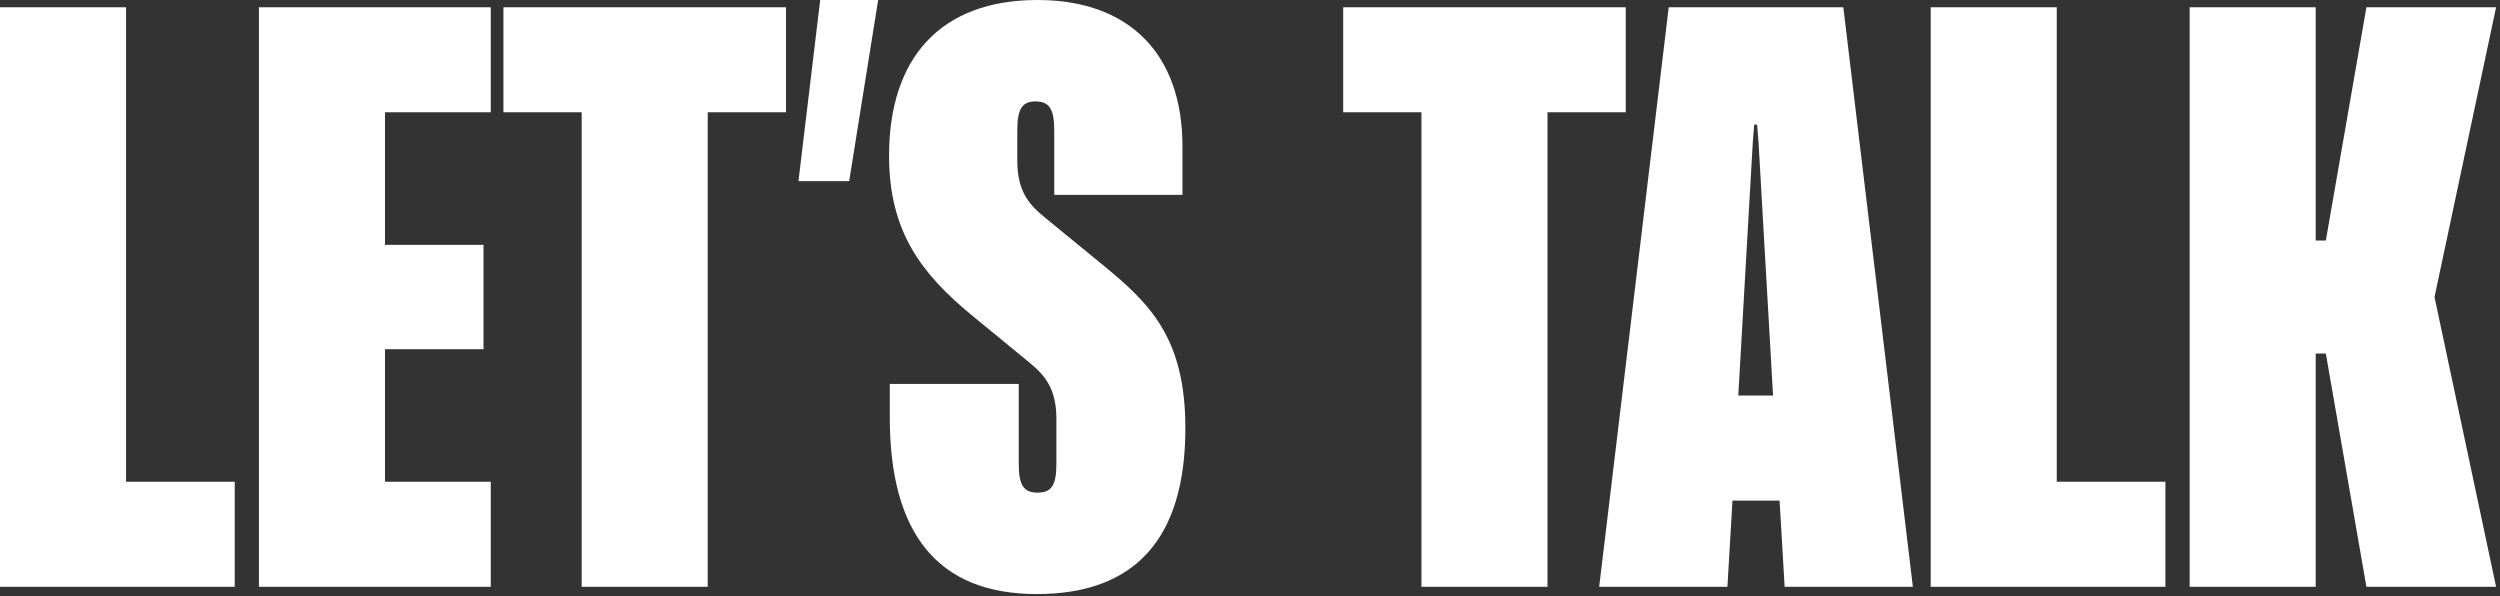 <svg width="348" height="83" viewBox="0 0 348 83" fill="none" xmlns="http://www.w3.org/2000/svg">
<rect x="0" y="0" width="348" height="83" fill="#333333" stroke="none"/>
<path d="M-0 81.685V1.009H17.547V67.062H32.673V81.685H-0ZM36.044 81.685V1.009H68.314V15.631H53.591V34.086H67.305V48.608H53.591V67.062H68.314V81.685H36.044ZM80.969 81.685V15.631H70.078V1.009H109.407V15.631H98.516V81.685H80.969ZM114.172 0H122.24L118.206 25.212H111.147L114.172 0ZM144.33 82.693C130.413 82.693 123.858 74.121 123.858 58.087V53.448H141.808V64.541C141.808 67.566 142.514 68.575 144.43 68.575C146.346 68.575 147.052 67.566 147.052 64.541V58.389C147.052 54.255 145.64 52.339 143.119 50.322L135.253 43.868C128.295 38.12 123.757 32.271 123.757 21.682C123.757 8.068 130.917 0 144.43 0C157.137 0 164.599 7.463 164.599 20.371V27.128H146.75V18.152C146.75 15.127 146.044 14.119 144.128 14.119C142.313 14.119 141.607 15.127 141.607 18.152V22.287C141.607 26.422 143.019 28.338 145.54 30.355L153.305 36.708C159.96 42.154 165.003 46.893 165.003 59.6C165.003 75.029 157.944 82.693 144.33 82.693ZM197.866 81.685V15.631H186.975V1.009H226.304V15.631H215.413V81.685H197.866ZM222.606 81.685L232.287 1.009H256.591L266.272 81.685H248.422L247.717 69.684H241.162L240.456 81.685H222.606ZM241.968 55.062H246.809L244.792 19.867L244.59 17.346H244.187L243.985 19.867L241.968 55.062ZM268.754 81.685V1.009H286.301V67.062H301.428V81.685H268.754ZM329.405 81.685L323.757 49.213H322.346V81.685H304.799V1.009H322.346V33.481H323.757L329.405 1.009H347.456L338.884 41.347L347.456 81.685H329.405Z" fill="white"/>
</svg>
